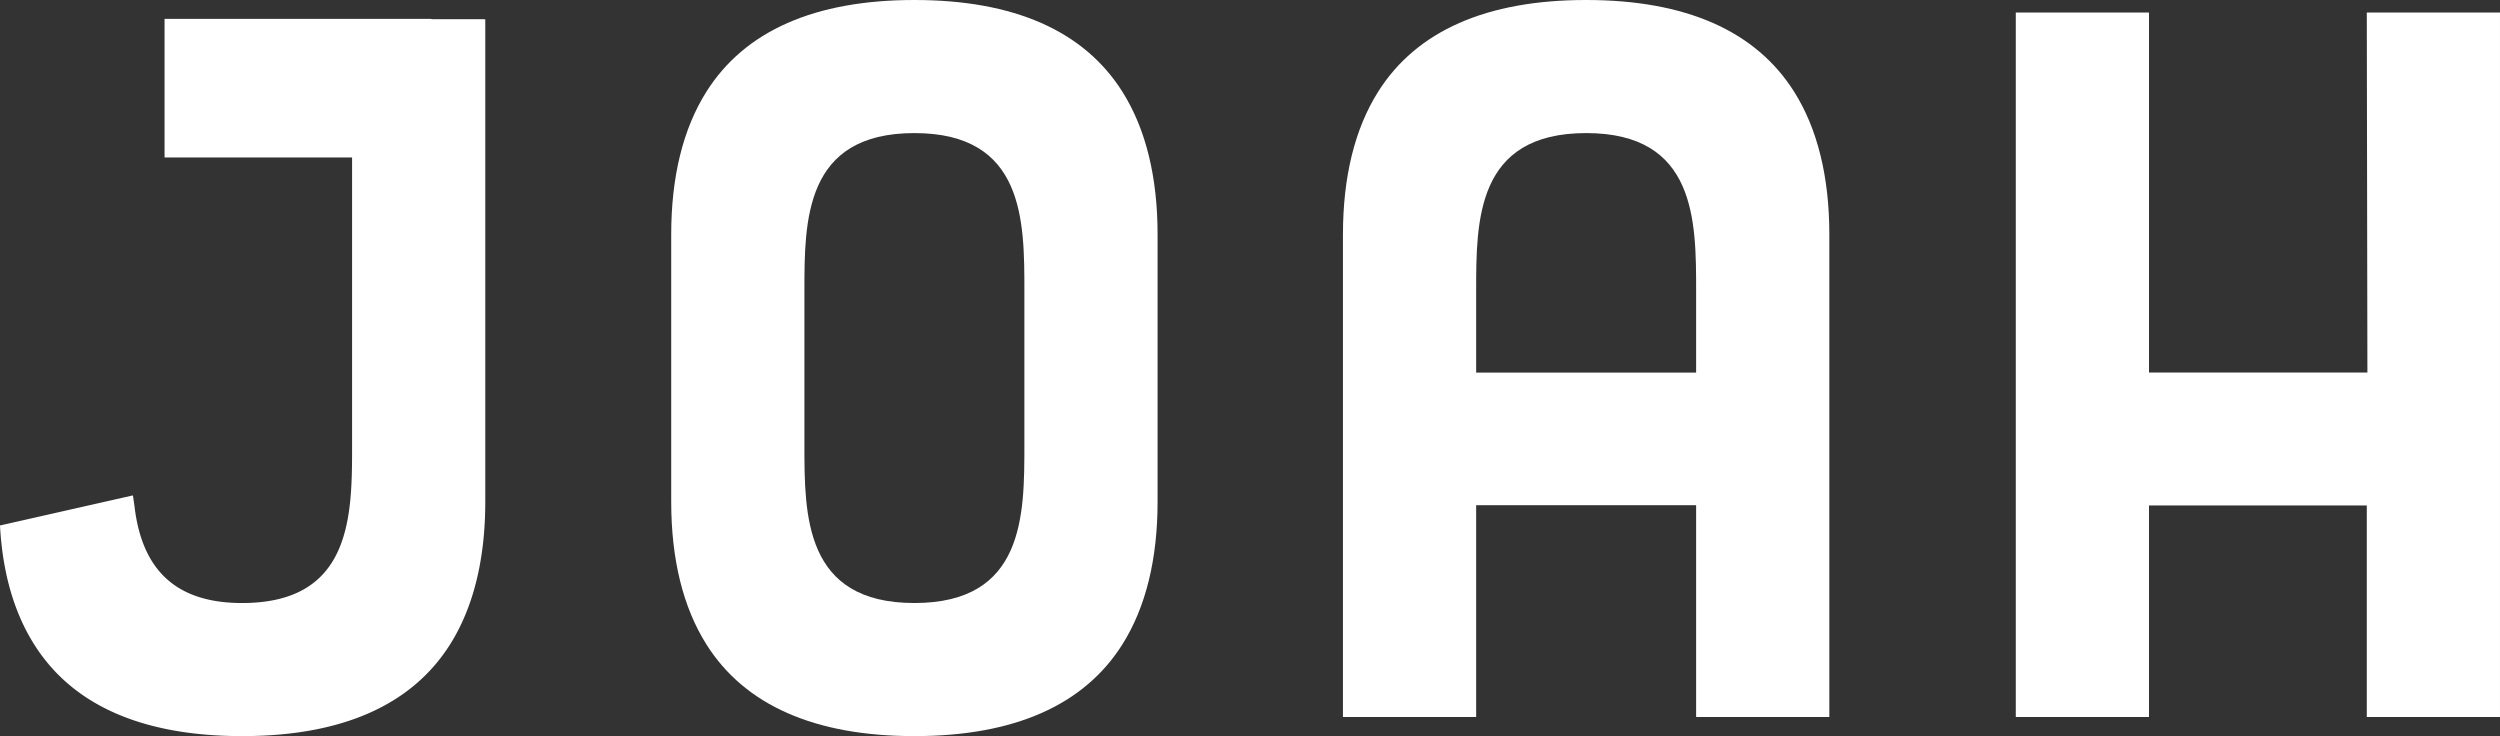 <svg xmlns="http://www.w3.org/2000/svg" xmlns:xlink="http://www.w3.org/1999/xlink" width="720" height="212" viewBox="0 0 720 212"><rect x="0" y="0" width="720" height="212" fill="#333333" stroke="none"/><defs><clipPath id="clip-path"><rect id="Rectangle_1061" data-name="Rectangle 1061" width="720" height="212" fill="#fff"></rect></clipPath><clipPath id="clip-logo_white"><rect width="720" height="212"></rect></clipPath></defs><g id="logo_white" data-name="logo white" clip-path="url(#clip-logo_white)"><g id="Component_30_5" data-name="Component 30 &#x2013; 5"><g id="Group_2197" data-name="Group 2197" clip-path="url(#clip-path)"><path id="Path_29" data-name="Path 29" d="M0,148.664c.839,15.717,5.154,28.672,12.825,38.5,11.475,14.707,30.62,22.164,56.9,22.164,28.676,0,48.822-8.876,59.878-26.38,6.738-10.673,10.157-24.512,10.157-41.13V2.867l-15.094-.014a7.411,7.411,0,0,1-.826-.094H47.392v39.92H101.4V125.5c0,20.274,0,45.5-31.673,45.5-18.684,0-28.826-9.14-31-27.941-.154-1.077-.3-2.1-.443-3.057Z" transform="translate(0 2.672)" fill="#fff"></path><path id="Path_30" data-name="Path 30" d="M199.823,128.17c0,20.272,0,45.5-31.675,45.5s-31.675-25.231-31.675-45.5V83.828c0-20.272,0-45.5,31.675-45.5s31.675,25.229,31.675,45.5Zm28.2-101.792C216.973,8.876,196.826,0,168.148,0s-48.824,8.876-59.879,26.378c-6.738,10.673-10.157,24.512-10.157,41.13V144.49c0,16.618,3.419,30.457,10.159,41.13,11.053,17.5,31.2,26.38,59.878,26.38s48.824-8.876,59.877-26.38c6.74-10.673,10.159-24.512,10.159-41.13V67.508c0-16.618-3.418-30.457-10.159-41.13" transform="translate(95.198 0)" fill="#fff"></path><path id="Path_31" data-name="Path 31" d="M395.741,204.716H434.1V1.838H395.741l.173,103.678h-62.9V1.838H294.648V204.716H333.01V143.8h62.731Z" transform="translate(285.898 1.78)" fill="#fff"></path><path id="Path_32" data-name="Path 32" d="M266.337,38.327c31.675,0,31.675,25.229,31.675,45.5V107.3h-63.35V83.828c0-20.272,0-45.5,31.675-45.5m59.878-11.949C315.162,8.876,295.015,0,266.337,0s-48.824,8.876-59.88,26.378C199.719,37.052,196.3,50.89,196.3,67.508V206.5h38.362V145.505h63.35c0,23,0,60.77,0,60.991h38.364V67.508c0-16.618-3.419-30.457-10.159-41.13" transform="translate(190.471 0)" fill="#fff"></path></g></g></g></svg>